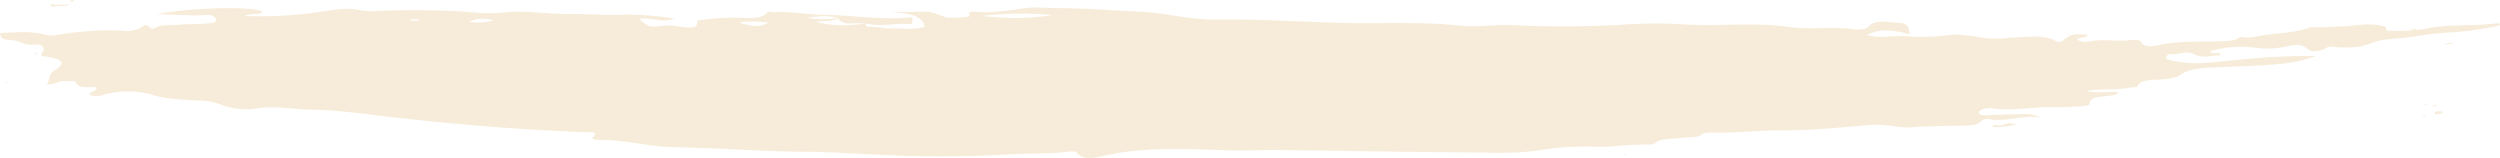<?xml version="1.0" encoding="UTF-8"?> <svg xmlns="http://www.w3.org/2000/svg" width="480" height="30.343" viewBox="0 0 480 30.343"><g id="Group_14931" data-name="Group 14931" transform="translate(-923.697 -24.372)" opacity="0.4" style="mix-blend-mode: multiply;isolation: isolate"><path id="Path_81298" data-name="Path 81298" d="M1402.937,28.866c-4.449.572-9.193.064-13.6,1.052a41.12,41.12,0,0,1-6.676.352c-1.429.054-.549-.659-.906-.765a12.632,12.632,0,0,0-4.9-.349c-2.912.322-5.856.411-8.818.468a3.437,3.437,0,0,0-.834.025c-3.168,1.191-7.266,1.042-10.682,1.815a8.827,8.827,0,0,1-2.706-.02c-.829.768-2.358.827-3.873.859-4.047.092-8.131-.1-12.023.772-1.016.228-2.711.389-3.151-.678-.183-.441-1.483-.391-2.257-.3-2.587.314-5.293-.354-7.862.295a2.779,2.779,0,0,1-2.124-.441c.307-.478,2.024-.262,1.919-.941-2.962-.131-2.99-.139-4.666,1.156a1.209,1.209,0,0,1-1.332.126c-2.239-1.315-5.17-.839-7.889-.72-1.094.047-2.2.2-3.328.22-3.15.074-6.336-1.042-8.928-.718a41.479,41.479,0,0,1-8.543.255c-2.468-.188-5.009.451-7.592-.206,2.422-1.33,5.077-1.04,8.122-.146-.046-1.057-.087-2.09-1.808-2.2-1.913-.116-4.578-.748-5.943.621-.879.881-2.545.636-3.649.517-3.874-.421-8.017.183-11.566-.344-7.092-1.052-14.207,0-21.3-.589a94.566,94.566,0,0,0-11.653.191c-6.753.314-13.456.379-20.192.022-3.347-.176-6.63.461-10.054.1-8.173-.862-16.525-.282-24.78-.584-7.427-.272-14.876-.671-22.3-.594-4.432.045-8.132-.921-12.193-1.32-2.77-.272-5.55-.28-8.292-.5-4.418-.352-8.96-.314-13.443-.475-2.88-.1-5.38.686-8.205.777a22.027,22.027,0,0,1-3.269.077c-1.164-.126-2.216-.235-1.768.743.133.282-3.864.525-4.656.233-2.857-1.055-2.857-1.055-4.441-1.037-1.973.02-3.942.042-6.067.191,3.677,0,6.218.644,6.488,2.728-1.873.612-4.327.26-6.616.285-1.355.015-2.674-.339-4.125-.314-.692.015-.545-.369-.334-.626h0c2.688.743,5.5-.141,8.278.126.682.067.385-.72.5-1.325-5.719.6-11.167-.359-16.772-.458-3.141-.054-6.3-.6-9.56-.527-.531.012-1.3-.2-1.548.072-1.419,1.59-4.235.9-6.547,1.013a36.321,36.321,0,0,0-5.421.332c-.591.119-1.594.042-1.529.522.178,1.359-1.662,1.008-3.1.876a10.66,10.66,0,0,0-2.775-.267c-3.379.413-3.4.371-5.174-1.24,2.253-.4,4.593.891,6.712-.077a59.6,59.6,0,0,0-9.812-.745c-3.516.144-7.037-.149-10.5-.121-4.332.032-8.53-.815-12.958-.228a32.073,32.073,0,0,1-6.263-.183,171.712,171.712,0,0,0-17.271-.186,14.32,14.32,0,0,1-3.329-.1c-2.573-.639-4.707-.126-7.2.183a77.666,77.666,0,0,1-15.054.9c.865-.646,2.537-.161,3.3-.646.183-1.216-12.853-1.159-20.279.29,2.317.082,4.629.176,6.946.235.838.022,1.685-.045,2.527-.074,1.315-.047,1.74.428,1.882.9.16.54-.842.651-1.662.725-1.786.166-3.6.067-5.431.25-1.57.158-3.347-.168-4.6.6-1.154.716-1.232-1.285-2.454-.24a5.233,5.233,0,0,1-3.585.8c-1.264-.035-2.541-.119-3.8-.082a70.015,70.015,0,0,0-8.635.815,5.883,5.883,0,0,1-2.409.074c-2.765-.8-5.714-.54-8.91-.374.178.589.032,1.29,2.014,1.344,1.79.05,2.715,1.2,4.908.857a1.276,1.276,0,0,1,1.5.822c.133.483-.843.894-.321,1.384,3.91.55,4.808,1.24,2.413,2.741-1.5.941-.692,1.8-1.584,2.679,1.709.134,2.294-.73,3.659-.594.751.074,1.772-.21,2.069.389.545,1.109,2.376.7,3.768.763.517.7-1.337.869-1.245,1.476a3.777,3.777,0,0,0,2.614.022,17.266,17.266,0,0,1,9.812.069c2.4.755,5.774.827,8.764,1.032a11.72,11.72,0,0,1,3.791.649,13.531,13.531,0,0,0,7.4.8c3.292-.475,6.676.2,10.041.265,5.325.109,10.522.842,15.7,1.446q18.1,2.106,36.616,2.892c1.094.045,3.274-.337,1.9.971-.321.3.5.488,1.011.488,5.142-.015,9.707,1.344,14.839,1.426,8.15.131,16.222.8,24.4.869,6,.052,11.983.483,17.976.72,7.431.3,14.854.186,22.243-.248,3.768-.22,7.619-.007,11.323-.557a2.029,2.029,0,0,1,1.067.171c1.15,1.7,3.764,1.035,5.55.636,7.555-1.691,15.366-1.268,23.228-1,3.365.114,6.771-.087,10.155-.047,11.538.131,23.076.371,34.614.431,5.192.027,10.545.371,15.554-.428a55.858,55.858,0,0,1,10.658-.634c3.256.1,6.4-.512,9.666-.4a3.415,3.415,0,0,0,1.52-.223c1.14-1.03,3.278-.854,5.064-1.06,1.552-.181,3.388.087,4.336-.876a4.1,4.1,0,0,1,1.58-.161c4.533.116,8.965-.448,13.479-.438,5.046.01,10-.418,14.954-.844a24.645,24.645,0,0,1,7.042.116,11.586,11.586,0,0,0,3.241.136c2.784-.191,5.618-.243,8.434-.292,1.936-.037,3.924.1,4.88-1.045a1.821,1.821,0,0,1,1.021-.248c3.365.671,6.286-.775,10.1-.332a7.135,7.135,0,0,0-3.777-.577c-1.826-.01-3.654.111-5.485.136-.9.012-2.381.26-2.49-.337-.142-.753,1.479-1.094,2.656-.931,3.988.56,7.788-.329,11.694-.225,1.666.042,3.361-.067,5.022-.163a6.66,6.66,0,0,0,1.886-.347c-.412-1.976,3.5-1.255,5.032-1.986a5.7,5.7,0,0,0,.582-.369c-1.936-.2-3.915.218-6.369-.223,3.068-.537,5.806-.134,8.232-.646.5-.106,1.539-.074,1.576-.176.654-1.755,3.868-1.156,5.943-1.562a5.757,5.757,0,0,0,2.174-.567c1.68-1.391,4.474-1.5,7.3-1.629,3.782-.168,7.6-.24,11.323-.582a28.053,28.053,0,0,0,7.614-1.572,119.627,119.627,0,0,0-13.081.565c-3.054.243-6.039.646-9.13.817a25.117,25.117,0,0,1-5.641-.56c-.59-.094-1.043-.248-.911-.577.105-.255.311-.7.829-.617,1.538.238,3-.81,4.587.047,1.539.832,3.37.183,5.06.2.11-1.089-2.014.186-1.9-.862a22.33,22.33,0,0,1,8.42-.629,16.007,16.007,0,0,0,5.659-.146c1.666-.3,3.264-.829,4.578.453.7.686,2.606.319,3.379-.154a1.846,1.846,0,0,1,1.04-.342c2.9.27,5.334.357,8.044-.78,2.038-.854,5.591-.656,8.366-1.238a69.349,69.349,0,0,1,7.389-.76,61.674,61.674,0,0,0,8.585-1.292C1403.872,28.774,1403.185,28.834,1402.937,28.866ZM1002.3,28.272a2.956,2.956,0,0,1,2.088-.02A4.478,4.478,0,0,1,1002.3,28.272Zm11.41.275a6.835,6.835,0,0,1,4.739-.267A10.362,10.362,0,0,1,1013.713,28.547Zm51.83.144a20.01,20.01,0,0,1,5.687.03C1069.535,29.747,1067.828,29.361,1065.543,28.69Zm18.915-.864a17.018,17.018,0,0,1-5.8-.022C1081.138,27.42,1082.832,27.311,1084.457,27.826Zm-4.011.711c1.406-.238,3.164.054,4.116-.686h0c.376.654,1.035,1.092,2.642,1.008.948-.047,1.919.015,2.88.03C1085.684,29.4,1082.667,29.3,1080.446,28.537Zm31.918-1.117a63.78,63.78,0,0,1,13.392-.146A46.678,46.678,0,0,1,1112.365,27.42Z" transform="translate(0 0)" fill="#ecd0a0"></path><path id="Path_81299" data-name="Path 81299" d="M1006.413,35.569c-.1.03-.231-.018-.348.05a2.915,2.915,0,0,1-1.842.249c-.4-.043-.4-.021-.724.361a13.247,13.247,0,0,0,4.677-.582C1007.586,35.706,1007.015,35.391,1006.413,35.569Z" transform="translate(302.744 12.533)" fill="#ecd0a0"></path><path id="Path_81300" data-name="Path 81300" d="M935.657,25.62a.266.266,0,0,0,.148,0c1.105-.2,2.246.1,3.362-.378-.753.018-1.508.04-2.261.052a1.308,1.308,0,0,1-.814-.093c-.2-.137-.332.016-.475.111-.059.038-.133.1-.067.2A.289.289,0,0,0,935.657,25.62Z" transform="translate(-2.087)" fill="#ecd0a0"></path><path id="Path_81301" data-name="Path 81301" d="M1013.59,33.411a.274.274,0,0,0-.233.285c0,.162.081.3.218.273.427-.08.907,0,1.338-.515A3.022,3.022,0,0,0,1013.59,33.411Z" transform="translate(377.843 12.372)" fill="#ecd0a0"></path><path id="Path_81302" data-name="Path 81302" d="M958.547,25.779c.63-.093,1.26.119,1.886-.008-.078-.064.012.032.007-.08a.1.1,0,0,0-.04-.058c-.041-.032-.1-.093-.128-.082-1.188.41-2.41.038-3.609.194A3.255,3.255,0,0,0,958.547,25.779Z" transform="translate(123.634 4.294)" fill="#ecd0a0"></path><path id="Path_81303" data-name="Path 81303" d="M1017.252,27.946a2.58,2.58,0,0,0-1.741.241,9.384,9.384,0,0,1,1.746-.115A.438.438,0,0,0,1017.252,27.946Z" transform="translate(377.463 4.724)" fill="#ecd0a0"></path><path id="Path_81304" data-name="Path 81304" d="M1017.651,28.072a.131.131,0,0,0-.02,0v.023h0c0-.009.011-.013.015-.023Z" transform="translate(377.089 4.864)" fill="#ecd0a0"></path><path id="Path_81305" data-name="Path 81305" d="M1011.624,35.036c-.383.17-.846-.073-1.2.239C1010.816,35.159,1011.253,35.271,1011.624,35.036Z" transform="translate(378.361 9.274)" fill="#ecd0a0"></path><path id="Path_81306" data-name="Path 81306" d="M940.851,24.6c-.376-.282-.376-.286-.88-.12C940.246,24.791,940.521,24.659,940.851,24.6Z" transform="translate(-2.872)" fill="#ecd0a0"></path><path id="Path_81307" data-name="Path 81307" d="M1008.744,27.112c-.185-.463-.25-.479-1.048-.257C1008.03,27.045,1008.434,26.749,1008.744,27.112Z" transform="translate(378.842 3.172)" fill="#ecd0a0"></path><path id="Path_81308" data-name="Path 81308" d="M1012.623,35.271a.976.976,0,0,0,1.029-.181C1013.3,35,1013.053,35.235,1012.623,35.271Z" transform="translate(377.973 9.489)" fill="#ecd0a0"></path><path id="Path_81309" data-name="Path 81309" d="M991.4,36.889a.612.612,0,0,0,.578-.033A.6.6,0,0,0,991.4,36.889Z" transform="translate(243.994 17.221)" fill="#ecd0a0"></path><path id="Path_81310" data-name="Path 81310" d="M1010.861,34.087c.063-.053.227,0,.175-.173a.23.23,0,0,0-.166-.118.187.187,0,0,0-.217.167C1010.636,34.133,1010.77,34.079,1010.861,34.087Z" transform="translate(378.321 12.649)" fill="#ecd0a0"></path><path id="Path_81311" data-name="Path 81311" d="M924.9,31.273a.122.122,0,0,0,.192.032,1,1,0,0,0,.146-.178.823.823,0,0,0-.213-.024A.151.151,0,0,0,924.9,31.273Z" transform="translate(-0.213 8.993)" fill="#ecd0a0"></path><path id="Path_81312" data-name="Path 81312" d="M932.179,26.766a.129.129,0,0,0-.082-.184c-.115-.037-.183.046-.25.161-.027.042-.011.082.061.094C932.007,26.853,932.119,26.869,932.179,26.766Z" transform="translate(-1.436 7.928)" fill="#ecd0a0"></path><path id="Path_81313" data-name="Path 81313" d="M955.606,25.752c.07,0,.164-.005.137-.125a.155.155,0,0,0-.115-.089.161.161,0,0,0-.182.119C955.458,25.755,955.539,25.752,955.606,25.752Z" transform="translate(114.035 4.158)" fill="#ecd0a0"></path></g></svg> 